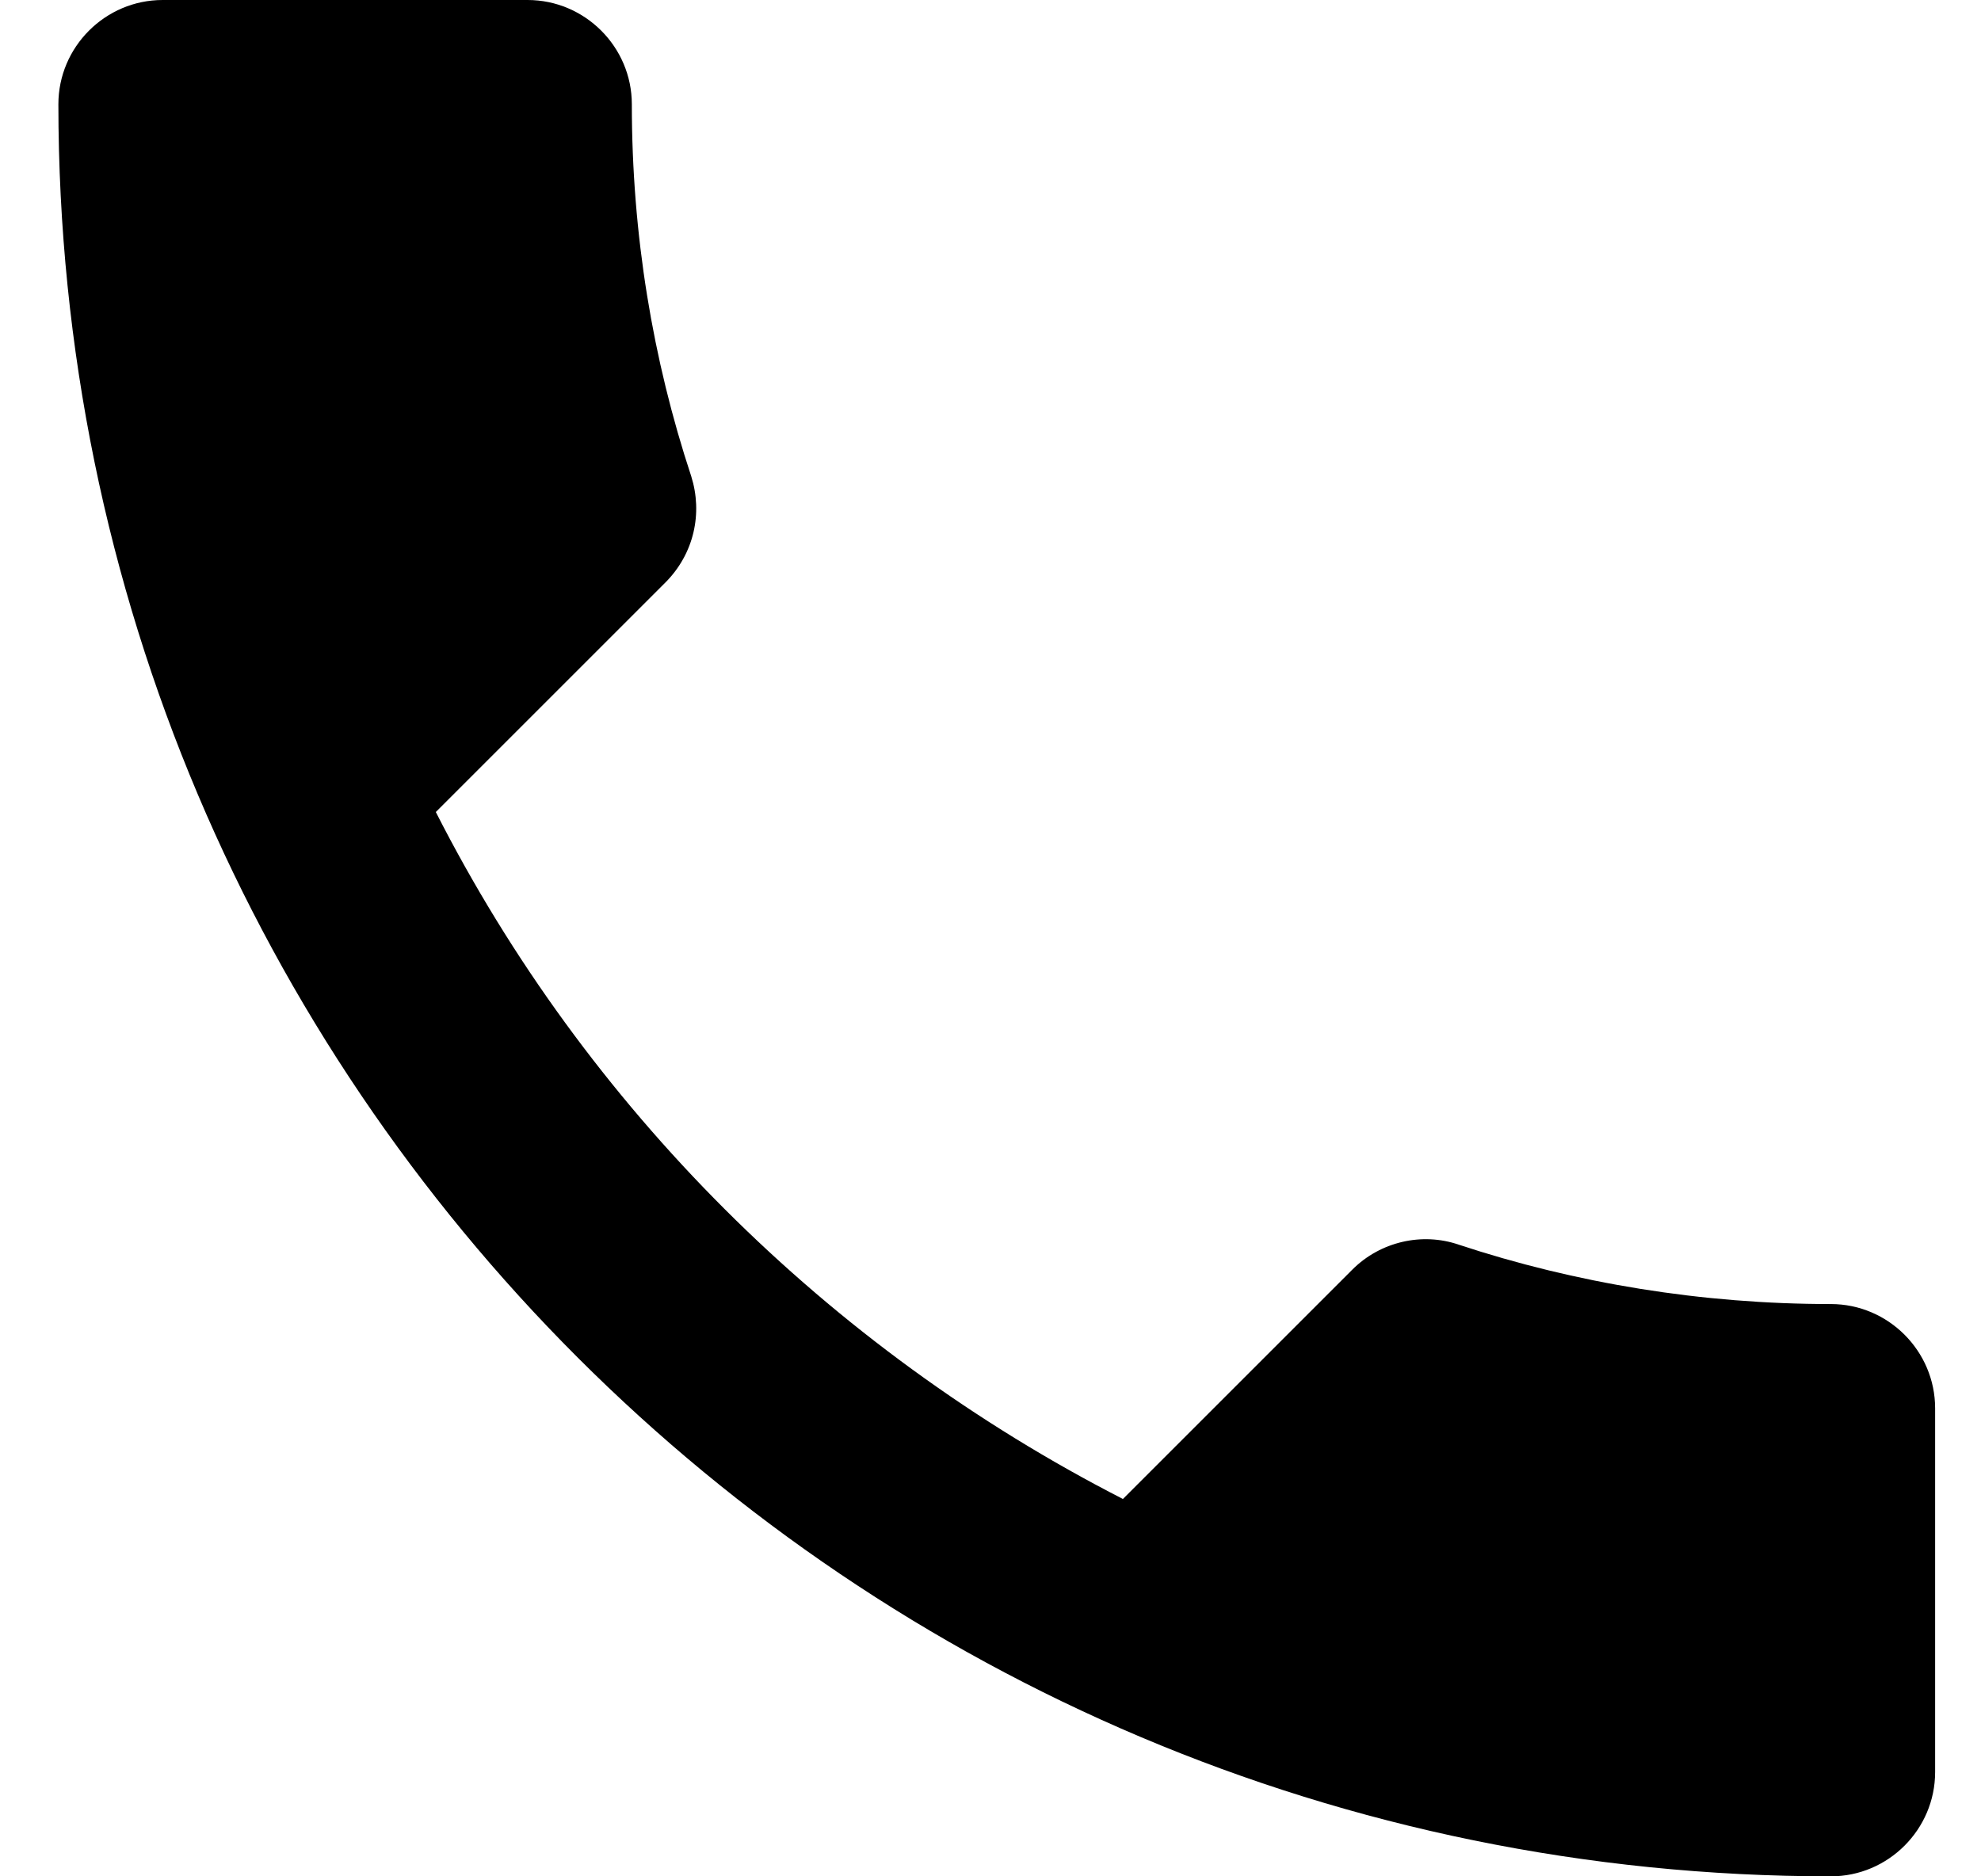 <svg width="19" height="18" viewBox="0 0 19 18" fill="none" xmlns="http://www.w3.org/2000/svg">
<path d="M4.18 7.79C5.62 10.62 7.94 12.93 10.77 14.38L12.97 12.18C13.24 11.91 13.64 11.82 13.99 11.94C15.11 12.31 16.32 12.51 17.56 12.51C18.11 12.51 18.56 12.96 18.56 13.51V17C18.56 17.55 18.11 18 17.56 18C8.17 18 0.56 10.39 0.56 1C0.56 0.45 1.01 0 1.56 0H5.06C5.61 0 6.06 0.45 6.06 1C6.06 2.25 6.26 3.45 6.63 4.57C6.74 4.92 6.66 5.31 6.38 5.59L4.18 7.79Z" fill="black"/>
</svg>
